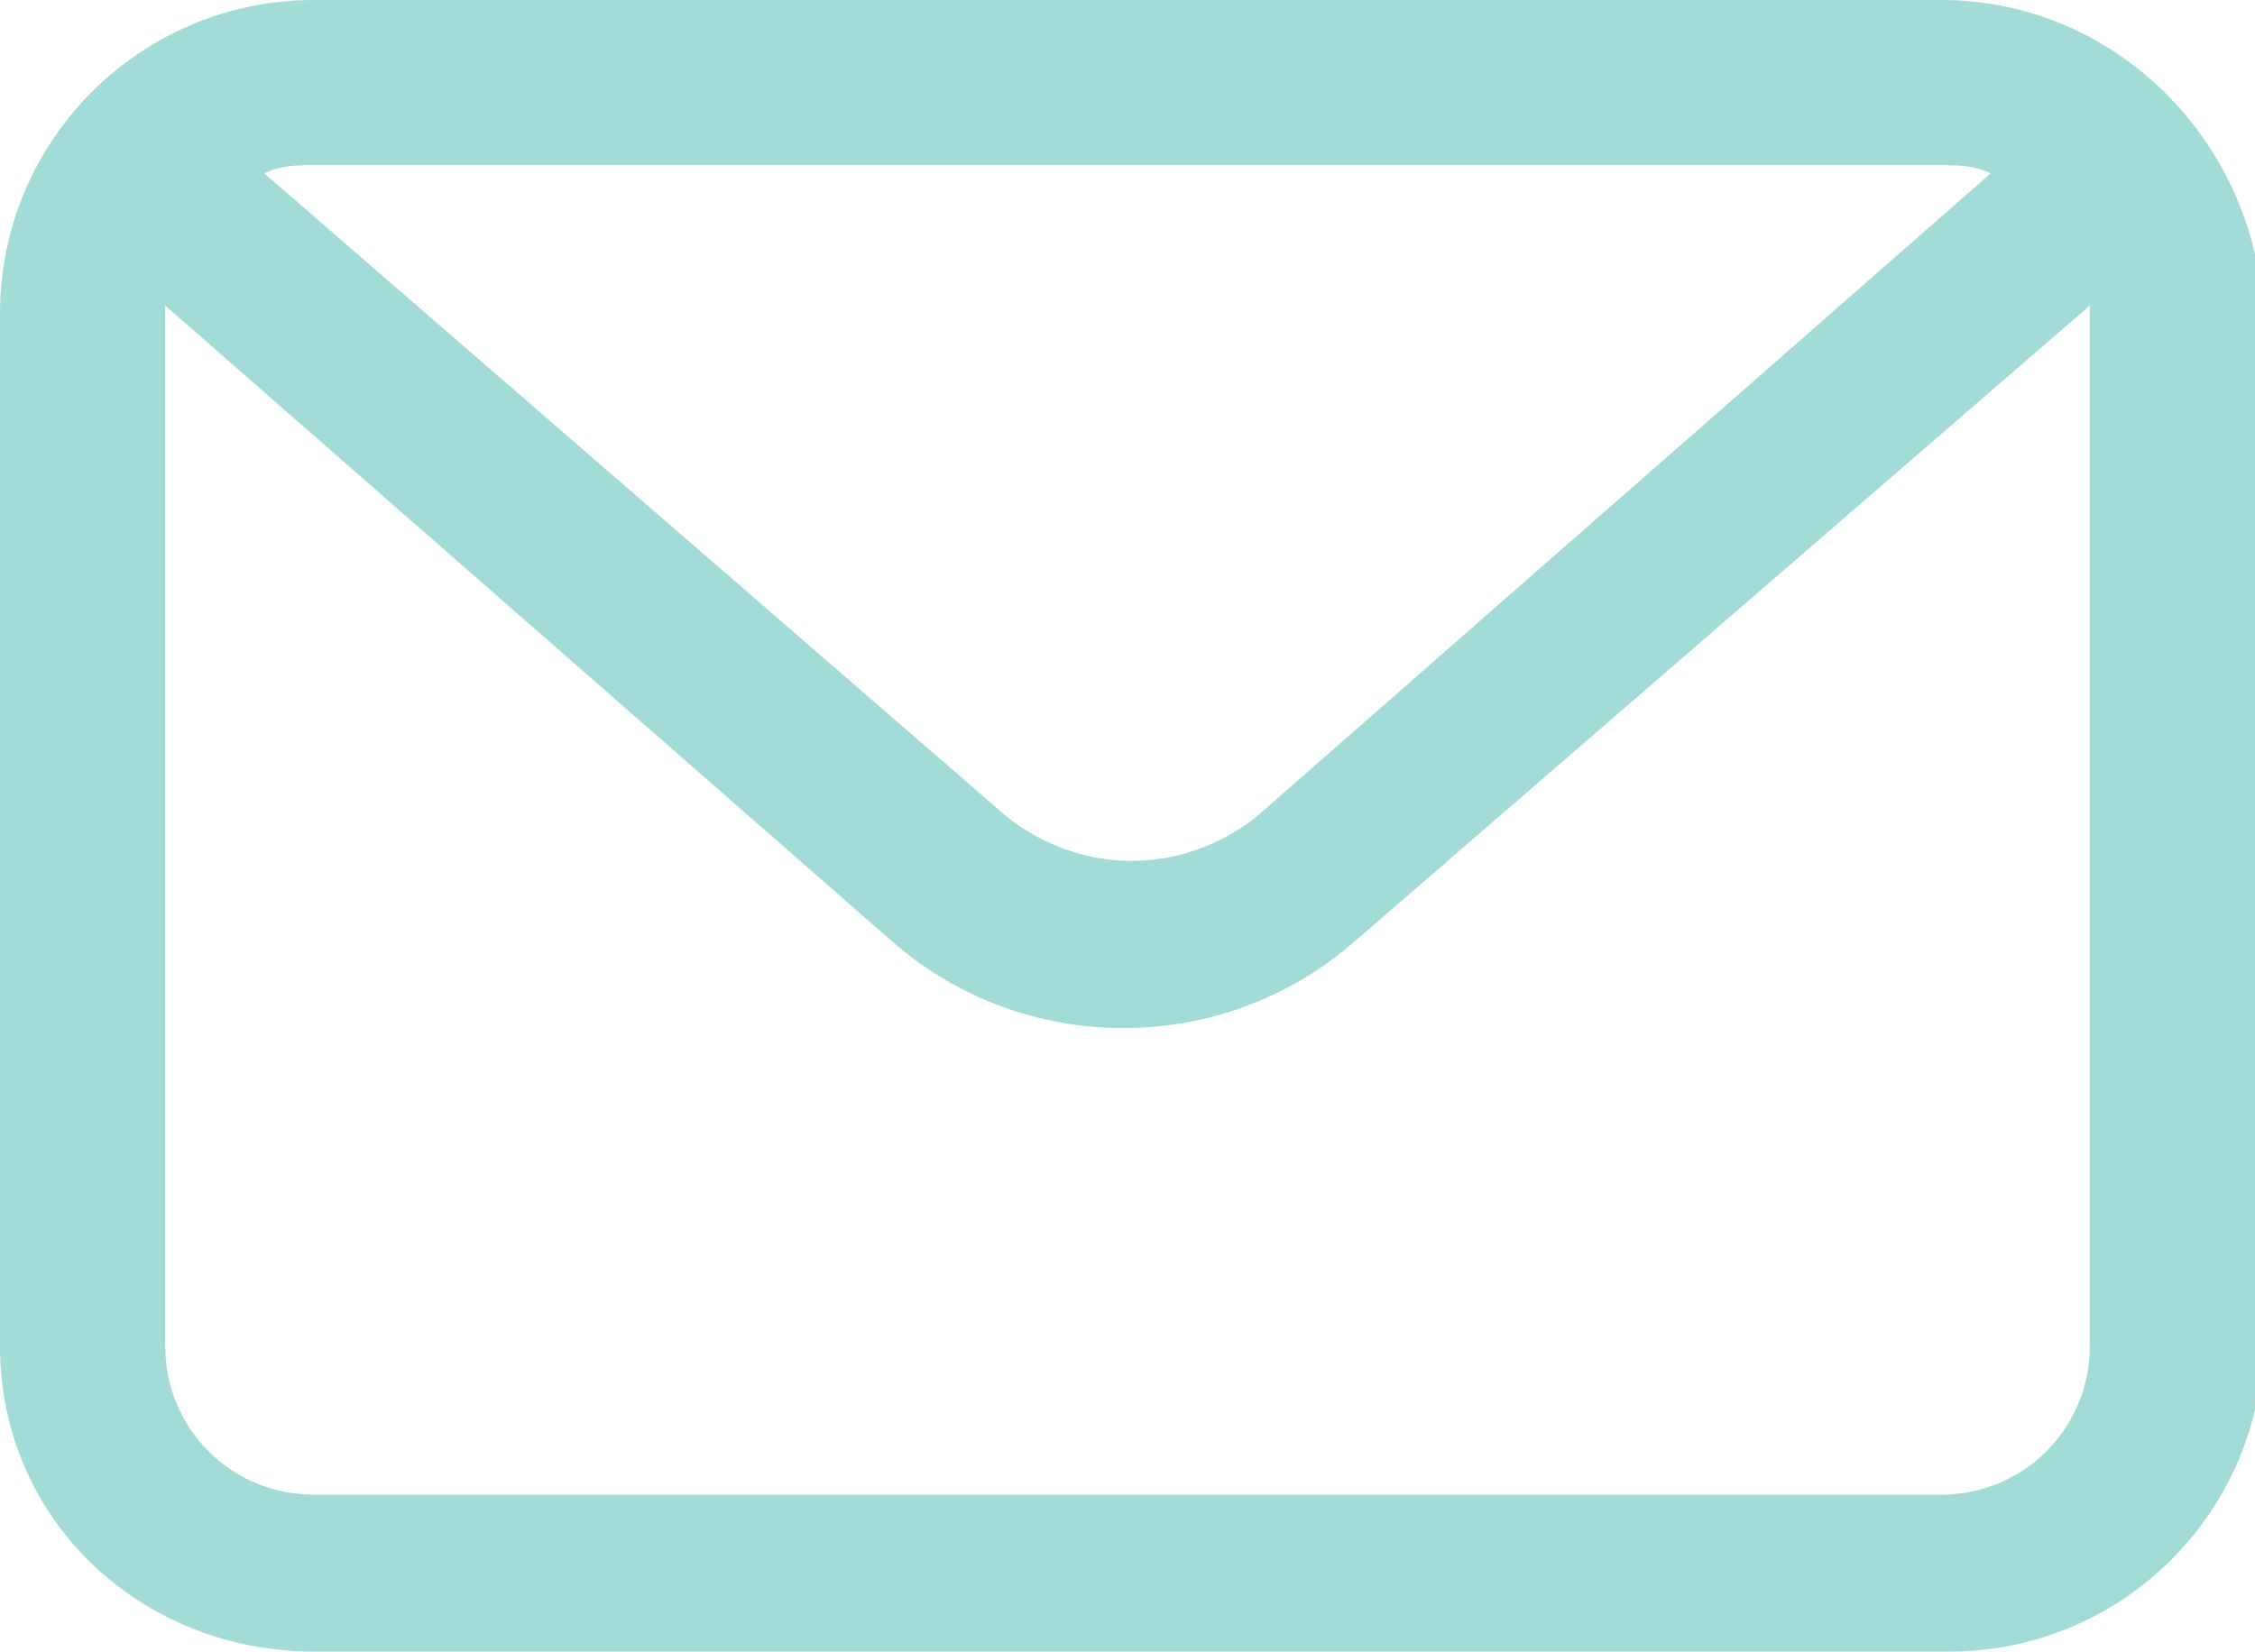 <?xml version="1.0" encoding="UTF-8"?> <!-- Generator: Adobe Illustrator 25.2.0, SVG Export Plug-In . SVG Version: 6.00 Build 0) --> <svg xmlns="http://www.w3.org/2000/svg" xmlns:xlink="http://www.w3.org/1999/xlink" id="Layer_1" x="0px" y="0px" viewBox="0 0 27.3 20" style="enable-background:new 0 0 27.3 20;" xml:space="preserve"> <style type="text/css"> .st0{fill:#A3DBD6;} </style> <g id="Layer_2_1_"> <g id="Layer_1-2"> <path class="st0" d="M23.5,0H3.8C1.7,0,0,1.7,0,3.8c0,0,0,0,0,0v12.5C0,18.4,1.7,20,3.8,20h19.8c2.1,0,3.8-1.7,3.8-3.8v0V3.8 C27.3,1.7,25.6,0,23.5,0C23.5,0,23.5,0,23.5,0z M23.5,2c0.2,0,0.4,0,0.6,0.1l-8.9,7.8c-0.9,0.7-2.1,0.7-3,0L3.2,2.1 C3.4,2,3.6,2,3.8,2H23.5z M25.3,16.3c0,1-0.8,1.8-1.8,1.8H3.8c-1,0-1.8-0.8-1.8-1.8V3.8c0,0,0-0.1,0-0.1l8.8,7.7 c1.6,1.4,4,1.4,5.6,0l8.9-7.7c0,0,0,0.1,0,0.1L25.3,16.3z"></path> </g> </g> </svg> 